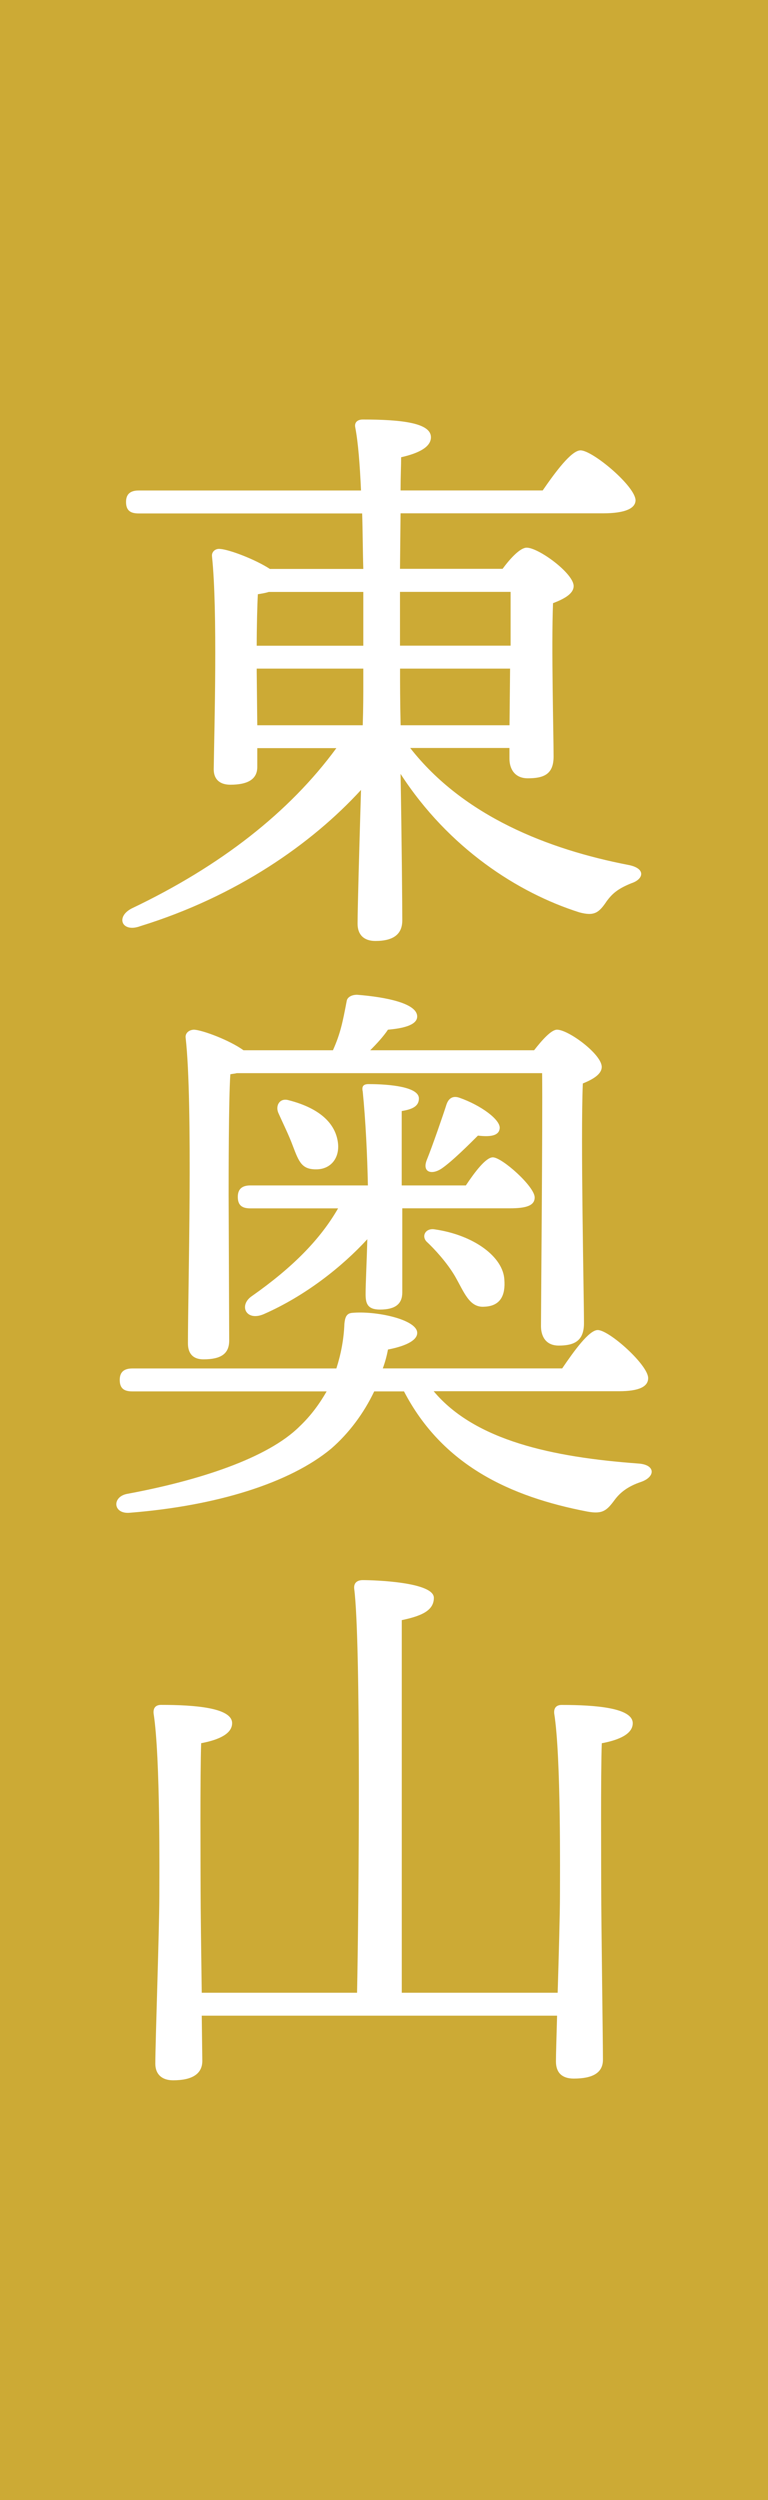 <?xml version="1.0" encoding="UTF-8"?>
<svg id="uuid-b06d913e-608e-4ec3-abc5-f1a187c73f3d" data-name="レイヤー 1" xmlns="http://www.w3.org/2000/svg" viewBox="0 0 134 436">
  <rect x="0" y="0" width="134" height="436" fill="#333333" stroke="none"/>
  <defs>
    <style>
      .uuid-0bb24113-3bf4-43fa-bc5a-c80bc8d9dc59 {
        fill: #fff;
      }

      .uuid-9325f884-3010-413d-954b-9528ce87e79f {
        fill: #ccaa35;
      }
    </style>
  </defs>
  <rect class="uuid-9325f884-3010-413d-954b-9528ce87e79f" x="-151" y="151" width="436" height="134" transform="translate(-151 285) rotate(-90)"/>
  <g>
    <path class="uuid-0bb24113-3bf4-43fa-bc5a-c80bc8d9dc59" d="M71.59,130.47c9.3,11.88,24.1,17.67,38,20.36,3.2.6,2.7,2.5.6,3.19-2.5,1-3.4,1.9-4.3,3.09-1.4,2.1-2.2,2.69-4.8,2-10.7-3.39-22.8-11.18-31.2-24.15.2,10.98.3,23.06.3,25.55,0,2.3-1.4,3.59-4.7,3.59-2,0-3.1-1.1-3.1-2.99,0-2.69.3-13.27.6-23.35-8.6,9.38-21.7,18.56-38.5,23.75-3.2,1.2-4.4-1.6-1.5-3.09,15.5-7.39,27.5-16.77,35.7-27.95h-13.8v3.29c0,2.1-1.6,3.09-4.7,3.09-1.9,0-2.9-1-2.9-2.69.1-7.09.7-27.65-.3-37.13-.1-.8.6-1.4,1.4-1.3,1.6.1,6.1,1.8,8.7,3.49h16.3c-.1-3.19-.1-6.49-.2-9.68H24.19c-1.3,0-2.2-.4-2.2-2,0-1.5.9-2,2.2-2h38.8c-.2-4.49-.5-8.38-1-10.98-.2-.9.4-1.4,1.3-1.4,6.8,0,11.9.6,11.9,3.09,0,1.7-2.1,2.79-5.2,3.49,0,1.4-.1,3.39-.1,5.79h24.8c2.2-3.19,5-6.99,6.6-6.99,2.1,0,9.5,6.19,9.6,8.68,0,1.4-1.7,2.3-5.7,2.3h-35.3l-.1,9.68h17.9c1.4-1.9,3.1-3.69,4.2-3.69,2.1,0,8.2,4.49,8.2,6.69,0,1.4-1.8,2.3-3.6,2.99-.3,7.69.1,22.96.1,26.75,0,3.09-1.7,3.79-4.5,3.79-2.4,0-3.2-1.8-3.2-3.39v-1.9h-17.3ZM63.39,112.61v-9.38h-16.5c-.6.2-1.3.3-1.9.4-.1,1.8-.2,5.69-.2,8.98h18.6ZM44.89,126.48h18.4c.1-2.99.1-5.49.1-7.09v-2.79h-18.6v.6l.1,9.28ZM69.79,103.22v9.38h19.3v-9.38h-19.3ZM88.9,126.48l.1-9.88h-19.2v.4c0,1.9,0,5.29.1,9.48h19Z"/>
    <path class="uuid-0bb24113-3bf4-43fa-bc5a-c80bc8d9dc59" d="M75.69,242.65c7.2,8.58,20.7,11.48,35.7,12.58,3,.2,3,2.3.5,3.19-2.4.8-3.7,1.9-4.6,3.09-1.4,1.9-2.1,2.59-4.8,2.1-13.5-2.59-25.3-8.08-32-20.96h-5.2c-1.8,3.79-4.4,7.29-7.5,9.98-7.2,5.99-20,9.98-35.1,11.18-3,.3-3.2-2.79-.5-3.29,12.4-2.3,24.5-6.19,30.1-11.78,2-1.9,3.5-3.99,4.7-6.09H23.09c-1.3,0-2.2-.4-2.2-2,0-1.5.9-2,2.2-2h35.6c.8-2.5,1.3-5.09,1.4-7.79.1-1,.3-1.8,1.3-1.9,4.1-.4,11.2,1.1,11.4,3.39.1,1.2-1.5,2.3-5.1,3-.2,1.1-.5,2.2-.9,3.29h31.3c2.1-3.09,4.7-6.69,6.2-6.69,2,0,8.8,6.09,8.8,8.38,0,1.5-1.6,2.29-5.1,2.29h-32.3ZM39.99,233.77c0,2.3-1.4,3.29-4.5,3.29-1.8,0-2.7-1-2.7-2.79,0-8.98.9-41.92-.4-53.3-.1-.8.6-1.4,1.5-1.4,1.5.1,6.1,1.8,8.6,3.59h15.6c1.3-2.89,1.7-4.89,2.4-8.58.1-.7.9-1.1,1.8-1.1,5.1.4,10.5,1.5,10.5,3.79,0,1.6-2.8,2.1-5.1,2.3-.8,1.2-2,2.5-3.1,3.59h28.6c1.4-1.8,3-3.59,4-3.59,2,0,7.8,4.29,7.8,6.49,0,1.3-1.6,2.2-3.3,2.89-.4,9.78.2,36.83.2,41.82,0,3.09-1.7,3.89-4.4,3.89-2.4,0-3.1-1.8-3.1-3.39,0-2.99.3-35.63.2-44.12h-53.3c-.3.1-.7.1-1.1.2-.3,4.29-.3,18.17-.3,21.06l.1,25.35ZM81.29,206.72c1.6-2.4,3.5-4.89,4.7-4.89,1.6,0,7.3,5.09,7.3,6.99,0,1.4-1.4,1.9-4.3,1.9h-18.8v14.67c0,2-1.2,2.99-3.9,2.99-2.2,0-2.5-1.1-2.5-2.69,0-1.9.2-5.59.3-9.58-4.4,4.79-10.8,9.88-18.1,13.08-3.1,1.3-4.4-1.6-2-3.19,7.1-4.99,11.9-9.88,15-15.27h-15.3c-1.3,0-2.2-.4-2.2-2,0-1.5.9-2,2.2-2h20.5c-.1-5.19-.4-11.38-.9-16.37-.2-.9.1-1.3,1-1.3,3.8,0,8.8.5,8.8,2.5,0,1.4-1.2,1.9-3,2.2v12.97h11.2ZM51.09,199.83c-.7-1.9-1.7-3.89-2.5-5.69-.6-1.3.2-2.69,1.7-2.29,5.9,1.5,8.4,4.39,8.7,7.68.2,2.5-1.3,4.29-3.6,4.39-2.7.1-3.2-1.2-4.3-4.09ZM88,223.19c.2,2.59-.6,4.59-3.5,4.69-2.6.2-3.5-2.5-5.1-5.29-1.4-2.4-3.6-4.79-5-6.09-.9-1-.1-2.4,1.5-2.1,6.8,1,11.9,4.79,12.1,8.78ZM74.49,202.23c.9-2.2,2.9-7.98,3.4-9.58.4-1.2,1.2-1.6,2.3-1.2,3.7,1.3,7.1,3.79,7,5.29-.1,1.2-1.3,1.6-3.8,1.3-1.5,1.5-4.6,4.59-6.4,5.79-1.7,1.1-3.4.6-2.5-1.6Z"/>
    <path class="uuid-0bb24113-3bf4-43fa-bc5a-c80bc8d9dc59" d="M97.3,347.54c.2-6.59.4-13.87.4-16.97,0-3.29.2-24.25-1-31.74-.1-1,.4-1.5,1.3-1.5,5.9,0,12.4.5,12.4,3.19,0,1.8-2.2,2.89-5.4,3.49-.2,4.99-.1,22.56-.1,25.55,0,5.19.3,26.45.3,29.64,0,2.3-1.8,3.29-5.1,3.29-2,0-3.1-1-3.1-2.99,0-1.2.1-4.19.2-7.98h-62l.1,7.88c0,2.3-1.8,3.39-5.1,3.39-2,0-3.1-1.1-3.1-2.89,0-3.59.7-23.55.7-29.14,0-3.39.2-24.25-1-31.94-.1-1,.4-1.5,1.3-1.5,5.9,0,12.4.5,12.4,3.19,0,1.8-2.2,2.89-5.4,3.49-.2,4.99-.1,22.66-.1,25.65s.1,10.88.2,17.87h27.1c.3-14.87.7-61.28-.5-70.46-.1-1,.5-1.5,1.5-1.5,1.8,0,12.4.3,12.4,3.09,0,2.29-2.3,3.19-5.6,3.89v64.98h27.2Z"/>
  </g>
</svg>